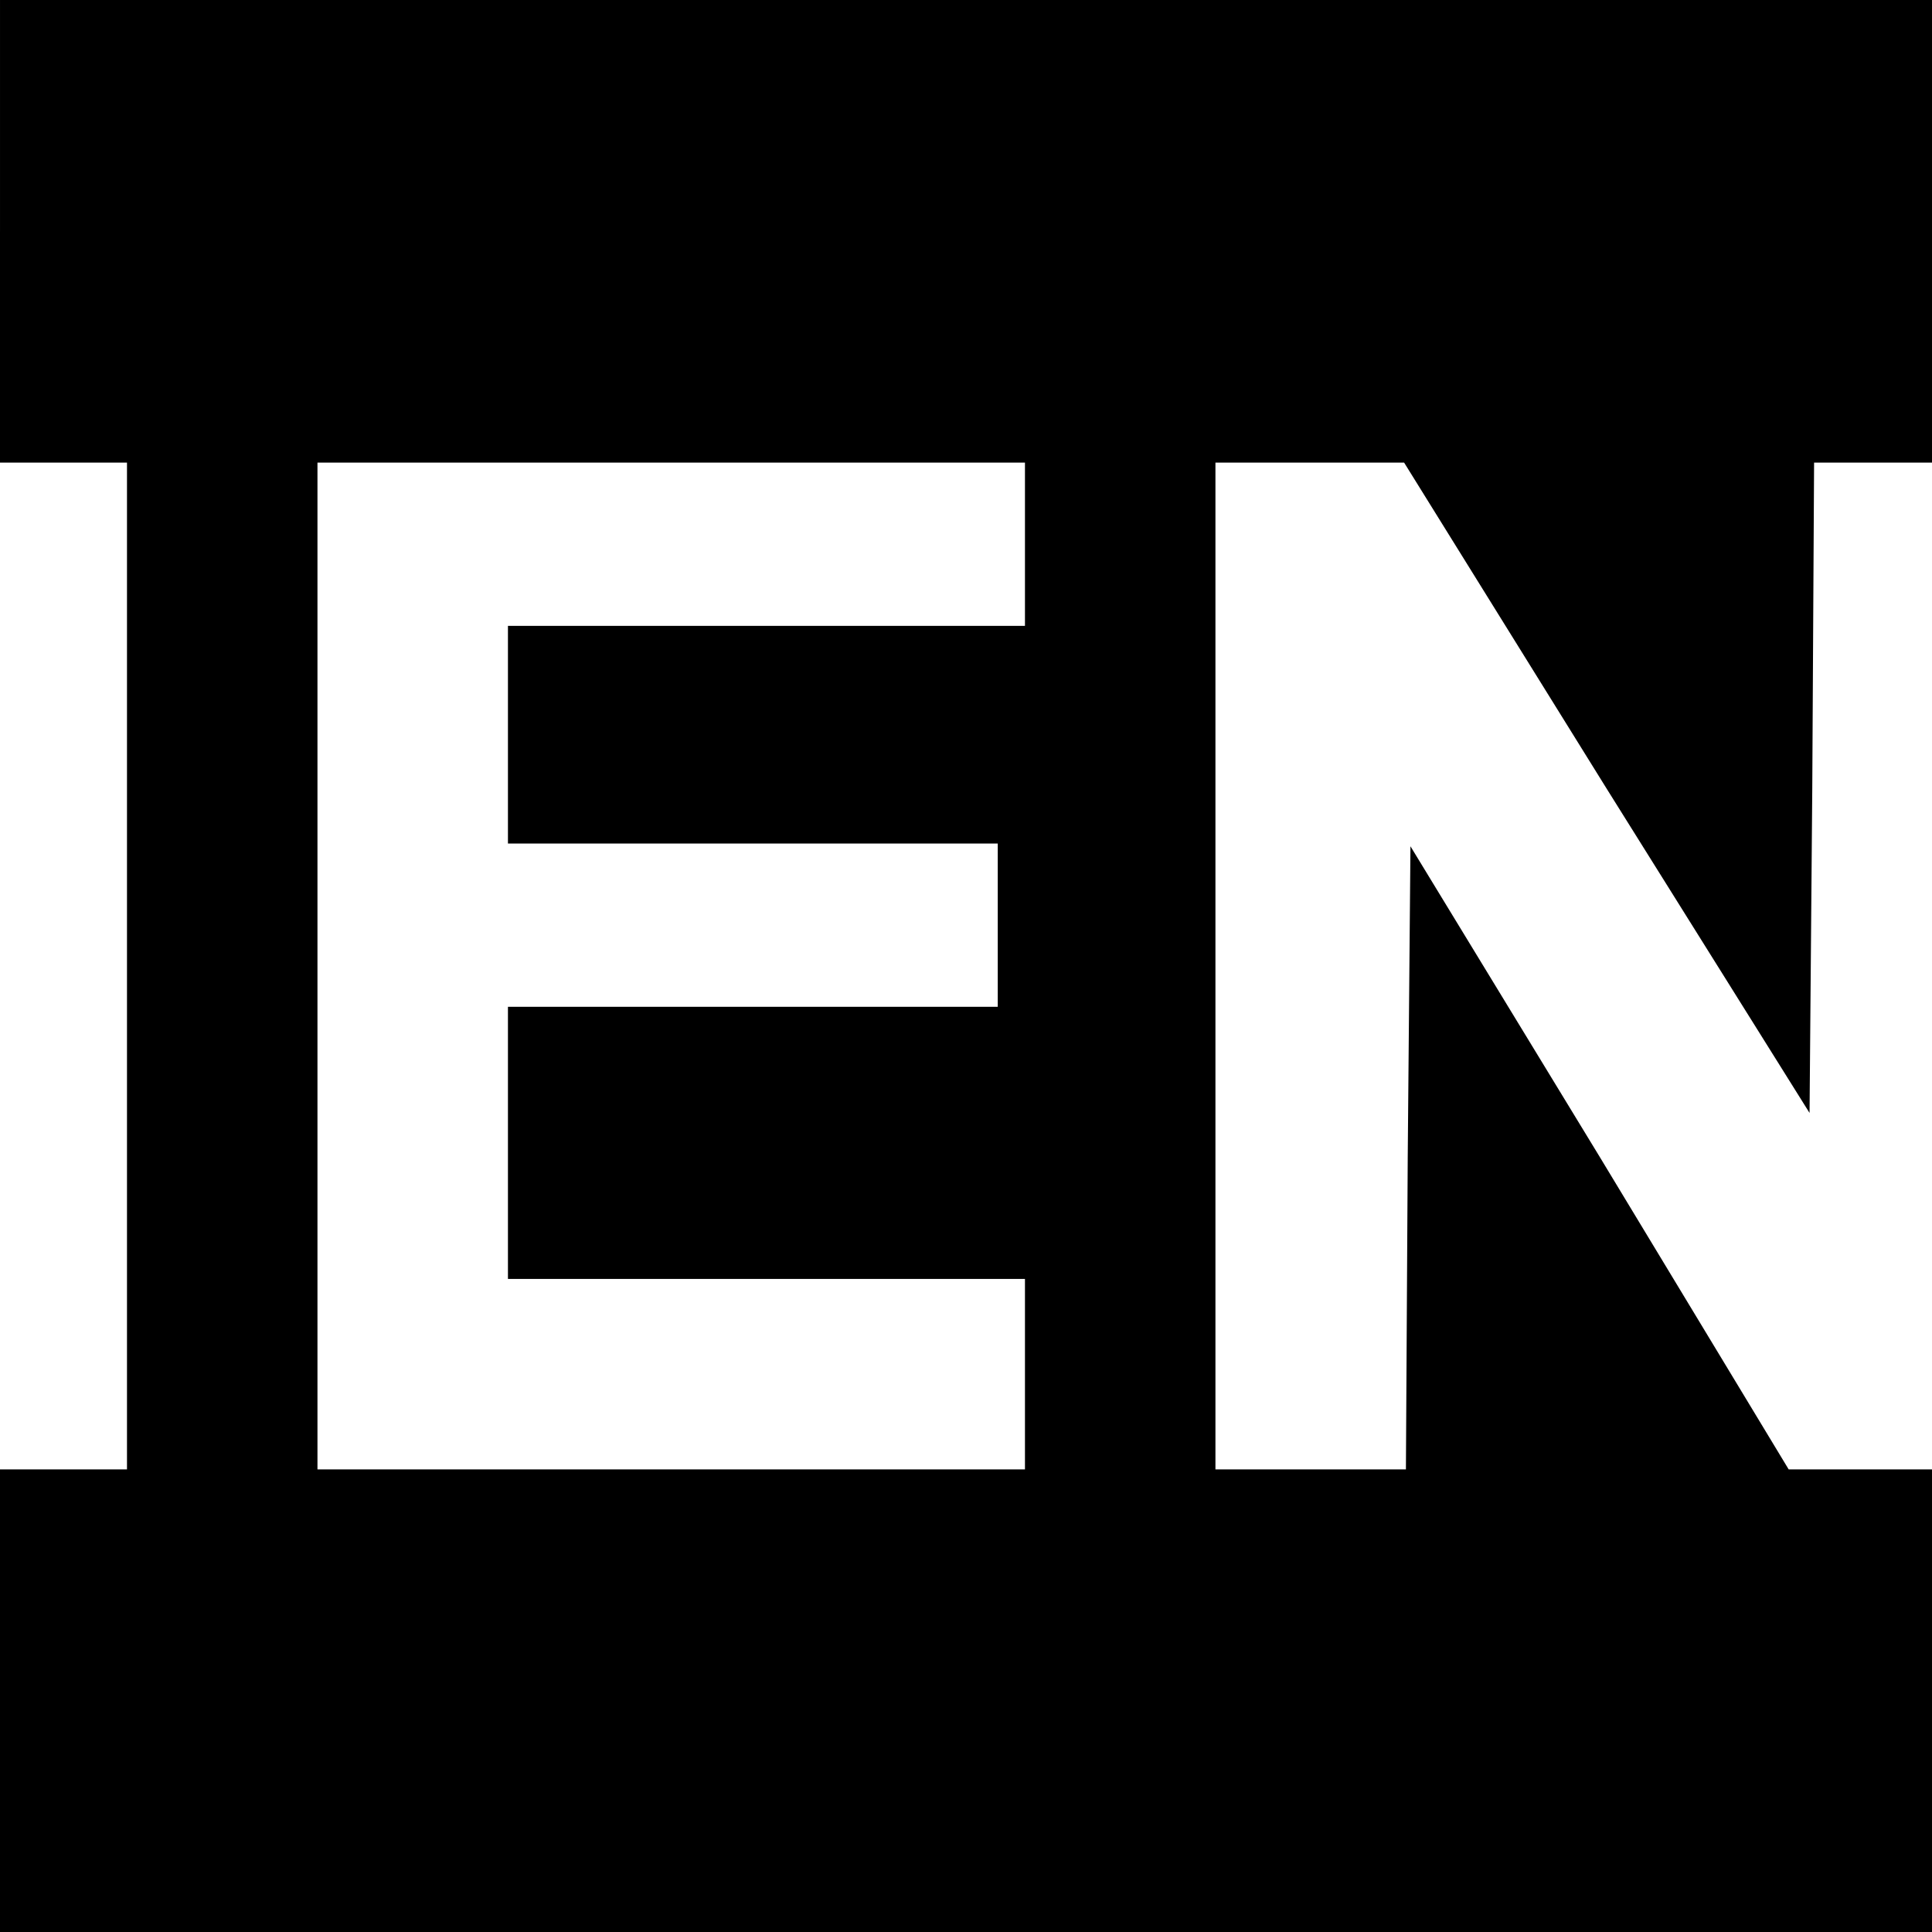 <?xml version="1.0" standalone="no"?>
<!DOCTYPE svg PUBLIC "-//W3C//DTD SVG 20010904//EN"
 "http://www.w3.org/TR/2001/REC-SVG-20010904/DTD/svg10.dtd">
<svg version="1.0" xmlns="http://www.w3.org/2000/svg"
 width="213pt" height="213pt" viewBox="0 0 213 213"
 preserveAspectRatio="xMidYMid meet">
<g transform="translate(0,213) scale(0.1,-0.1)"
fill="#000000" stroke="none">
<path d="M0 1875 l0 -255 70 0 70 0 0 -555 0 -555 -70 0 -70 0 0 -255 0 -255
1065 0 1065 0 0 255 0 255 -79 0 -79 0 -208 344 -209 343 -3 -343 -2 -344
-105 0 -105 0 0 555 0 555 104 0 104 0 223 -359 224 -358 3 358 2 359 65 0 65
0 0 255 0 255 -1065 0 -1065 0 0 -255z m1130 -345 l0 -90 -285 0 -285 0 0
-120 0 -120 270 0 270 0 0 -90 0 -90 -270 0 -270 0 0 -150 0 -150 285 0 285 0
0 -105 0 -105 -390 0 -390 0 0 555 0 555 390 0 390 0 0 -90z"/>
</g>
</svg>
